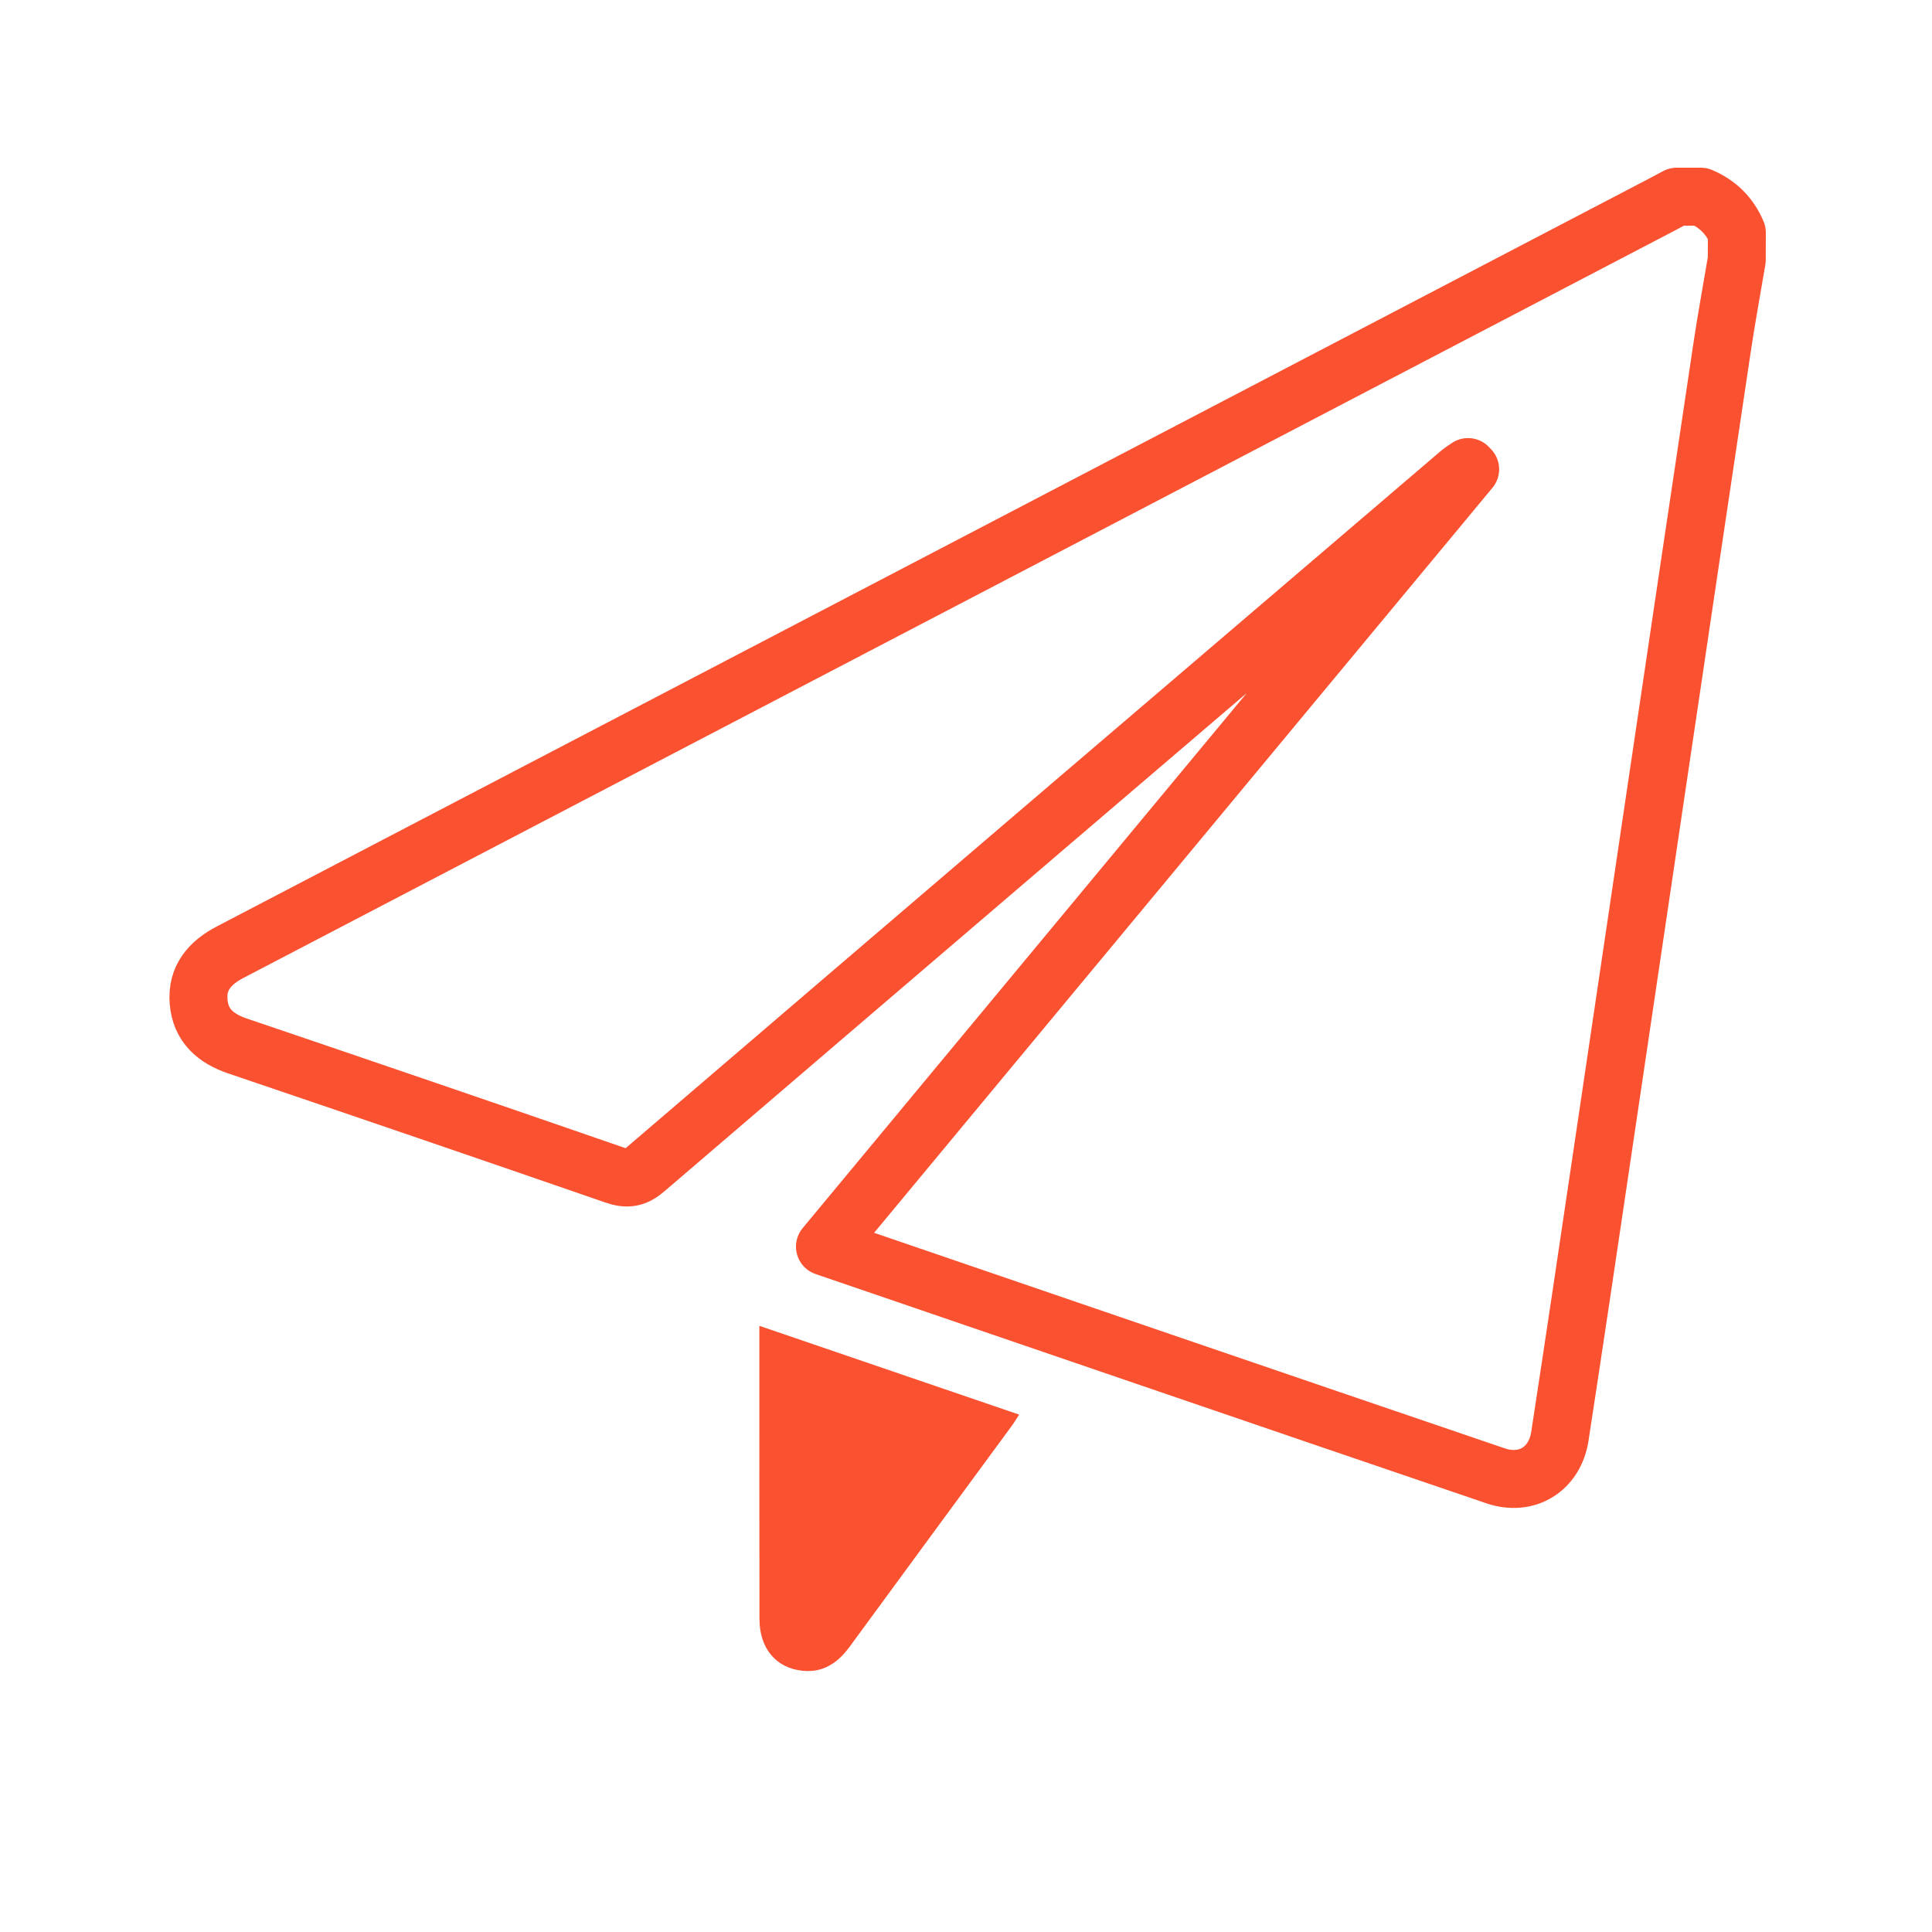 <?xml version="1.0" encoding="utf-8"?>
<!-- Generator: Adobe Illustrator 24.0.0, SVG Export Plug-In . SVG Version: 6.00 Build 0)  -->
<svg version="1.1" id="Layer_1" xmlns="http://www.w3.org/2000/svg" xmlns:xlink="http://www.w3.org/1999/xlink" x="0px" y="0px"
	 viewBox="0 0 200 200" style="enable-background:new 0 0 200 200;" xml:space="preserve">
<style type="text/css">
	.st0{fill:none;stroke:#FA5130;stroke-width:6;stroke-linecap:round;stroke-linejoin:round;stroke-miterlimit:10;}
	.st1{fill:#FA5130;stroke:#FA5130;stroke-width:4;stroke-linecap:round;stroke-linejoin:round;stroke-miterlimit:10;}
	.st2{fill:#FA5130;stroke:#FA5130;stroke-width:6;stroke-linecap:round;stroke-linejoin:round;stroke-miterlimit:10;}
	.st3{fill:#FFFFFF;}
	.st4{fill:#FA5130;}
	.st5{fill:none;stroke:#FA5130;stroke-width:6;stroke-linecap:round;stroke-linejoin:round;}
	.st6{fill:none;stroke:#FA5130;stroke-width:6;stroke-miterlimit:10;}
</style>
<path class="st0" d="M179.79,26.9c-0.51,3.05-1.08,6.09-1.53,9.14c-2.16,14.39-4.29,28.78-6.43,43.18
	c-2.02,13.57-4.02,27.15-6.04,40.72c-1.42,9.58-2.84,19.16-4.31,28.73c-0.52,3.4-3.4,5.21-6.65,4.11
	c-23.07-7.85-46.12-15.76-69.43-23.73c22.32-26.89,44.55-53.68,66.79-80.47c-0.07-0.08-0.15-0.16-0.22-0.23
	c-0.31,0.22-0.64,0.41-0.92,0.66C122.96,73,94.87,97.01,66.81,121.06c-1.04,0.89-1.87,1.04-3.16,0.59
	c-13-4.5-26.03-8.95-39.06-13.37c-2.27-0.77-3.83-2.12-4.03-4.58c-0.2-2.47,1.15-4.03,3.28-5.14
	c49.38-25.77,98.75-51.56,148.12-77.34c0.54-0.28,1.08-0.58,1.62-0.86c0.83,0,1.66,0,2.49,0c1.74,0.74,3,1.98,3.73,3.73
	C179.79,25.03,179.79,25.96,179.79,26.9z"/>
<path class="st4" d="M78.61,137.25c9.12,3.12,17.96,6.14,26.89,9.19c-0.29,0.44-0.49,0.8-0.73,1.12
	c-5.6,7.63-11.22,15.26-16.81,22.9c-1.21,1.66-2.73,2.71-4.85,2.5c-2.77-0.27-4.49-2.32-4.49-5.35c-0.02-9.22-0.01-18.43-0.01-27.65
	C78.61,139.14,78.61,138.32,78.61,137.25z"/>
</svg>
